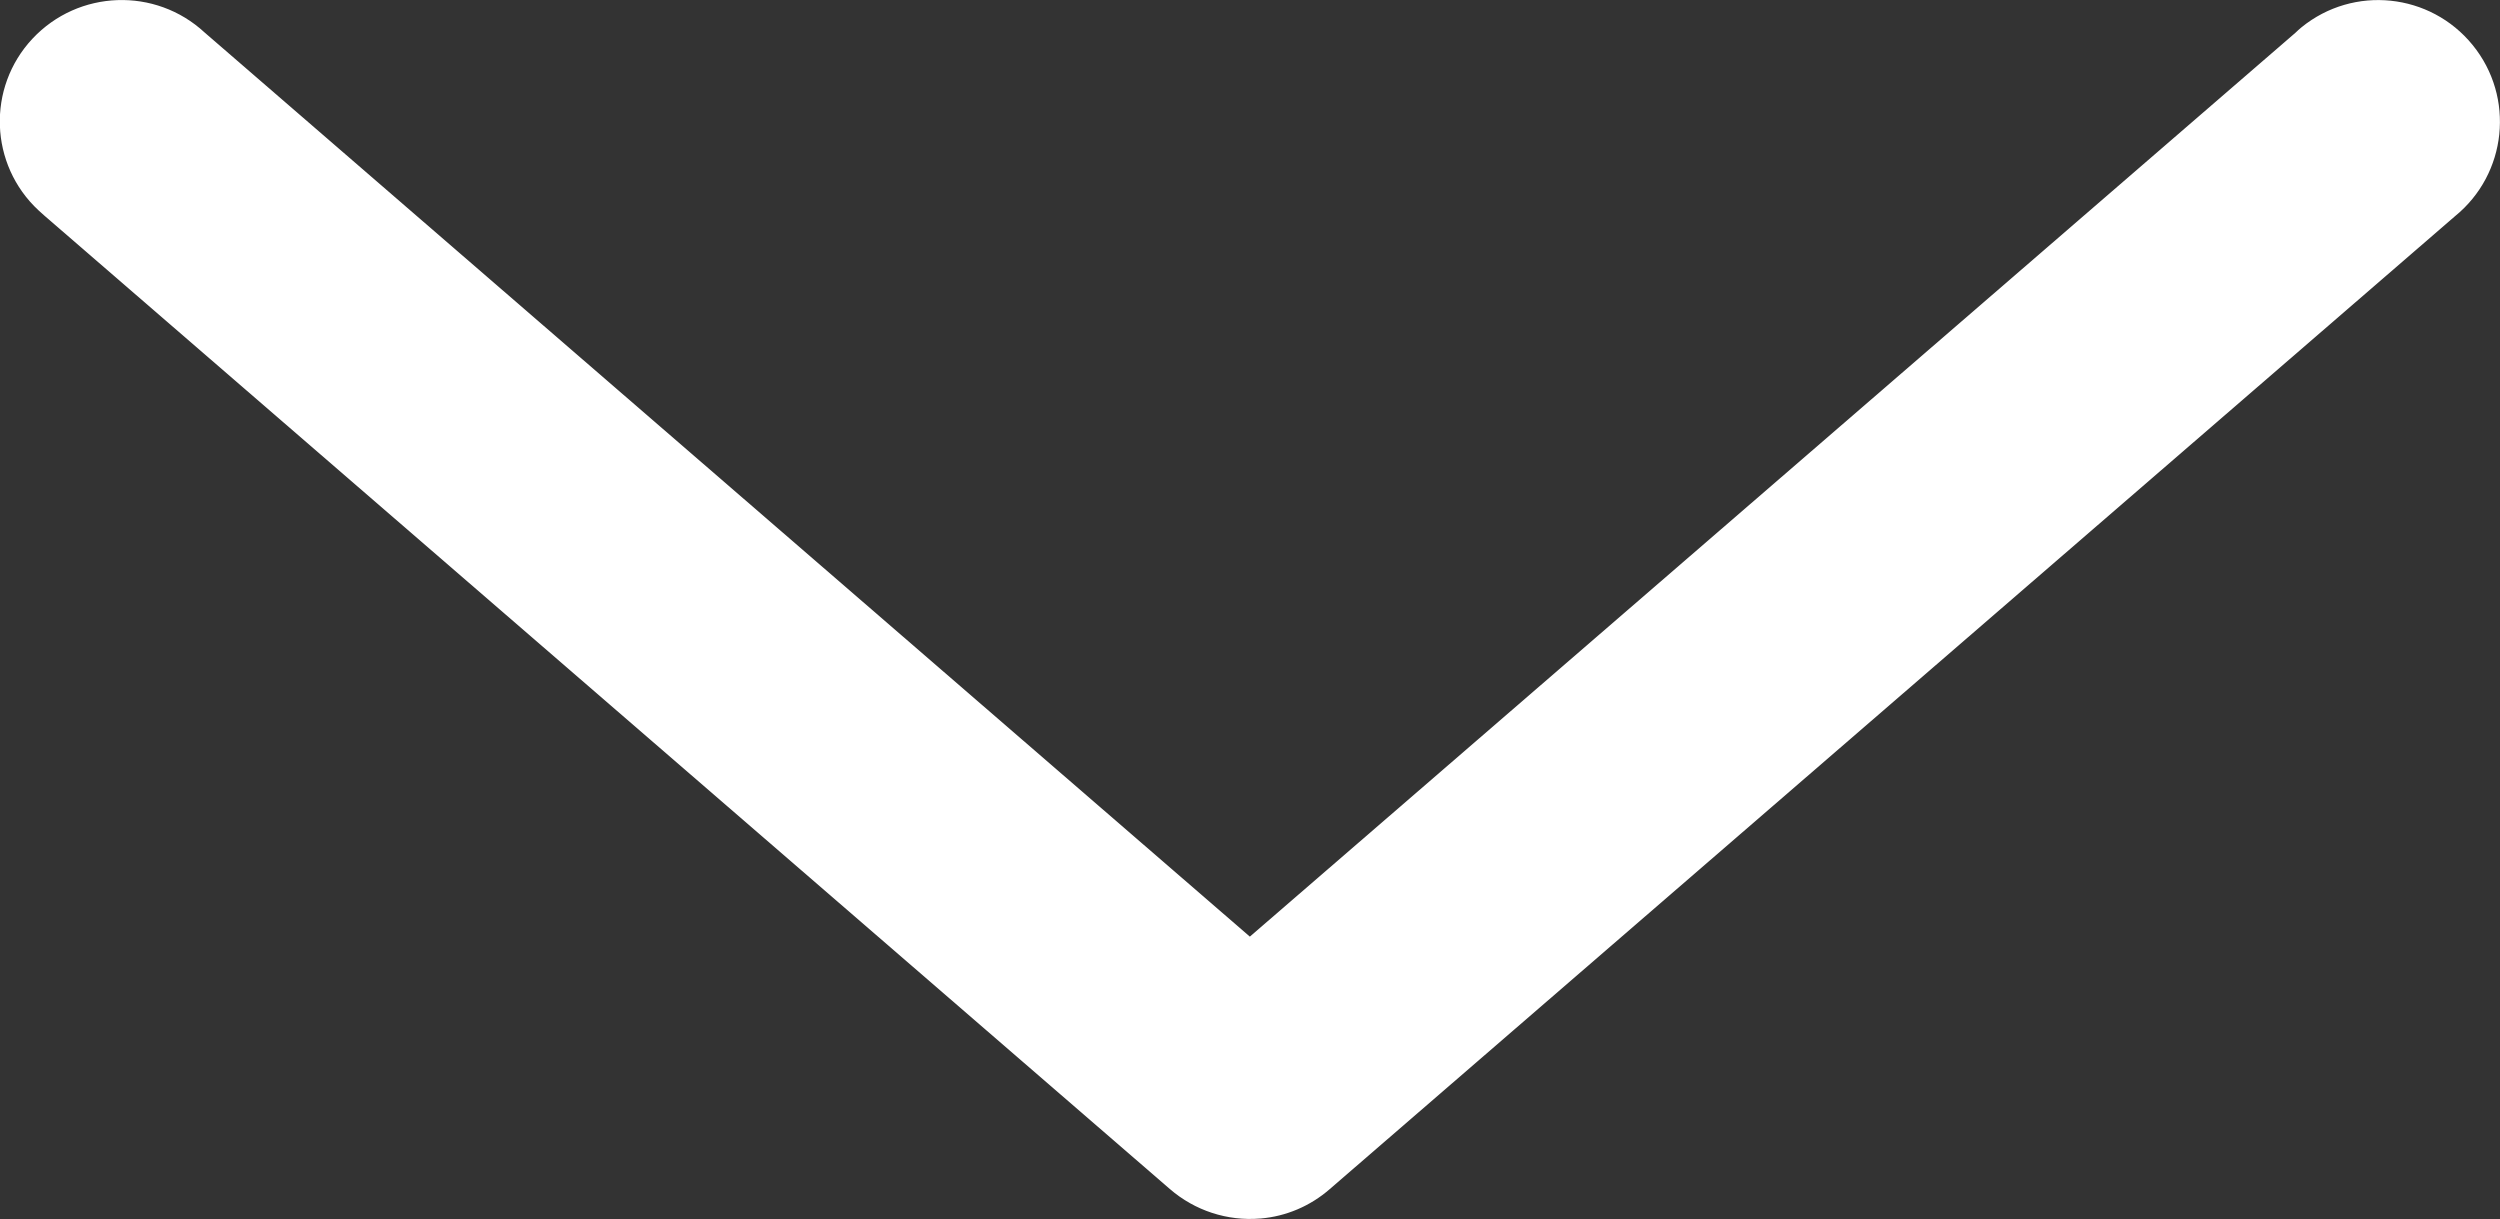 <?xml version="1.0" encoding="UTF-8"?> <svg xmlns="http://www.w3.org/2000/svg" id="_Слой_1" data-name="Слой 1" viewBox="0 0 82.21 40.09"><rect x="0" y="0" width="82.21" height="40.09" fill="#333333" stroke="none"/><defs><style> .cls-1 { fill: #fff; } </style></defs><path class="cls-1" d="M41.45,40.07c.84-.07,1.64-.41,2.28-.97L80.73,7.11c1.71-1.39,1.98-3.91.58-5.63-1.39-1.71-3.91-1.98-5.63-.58-.07.06-.14.12-.2.18l-34.38,29.72L6.73,1.07C5.11-.43,2.58-.34,1.07,1.27s-1.42,4.15.2,5.65c.07.06.13.12.2.18l37,32c.82.71,1.89,1.06,2.97.97Z"></path></svg> 